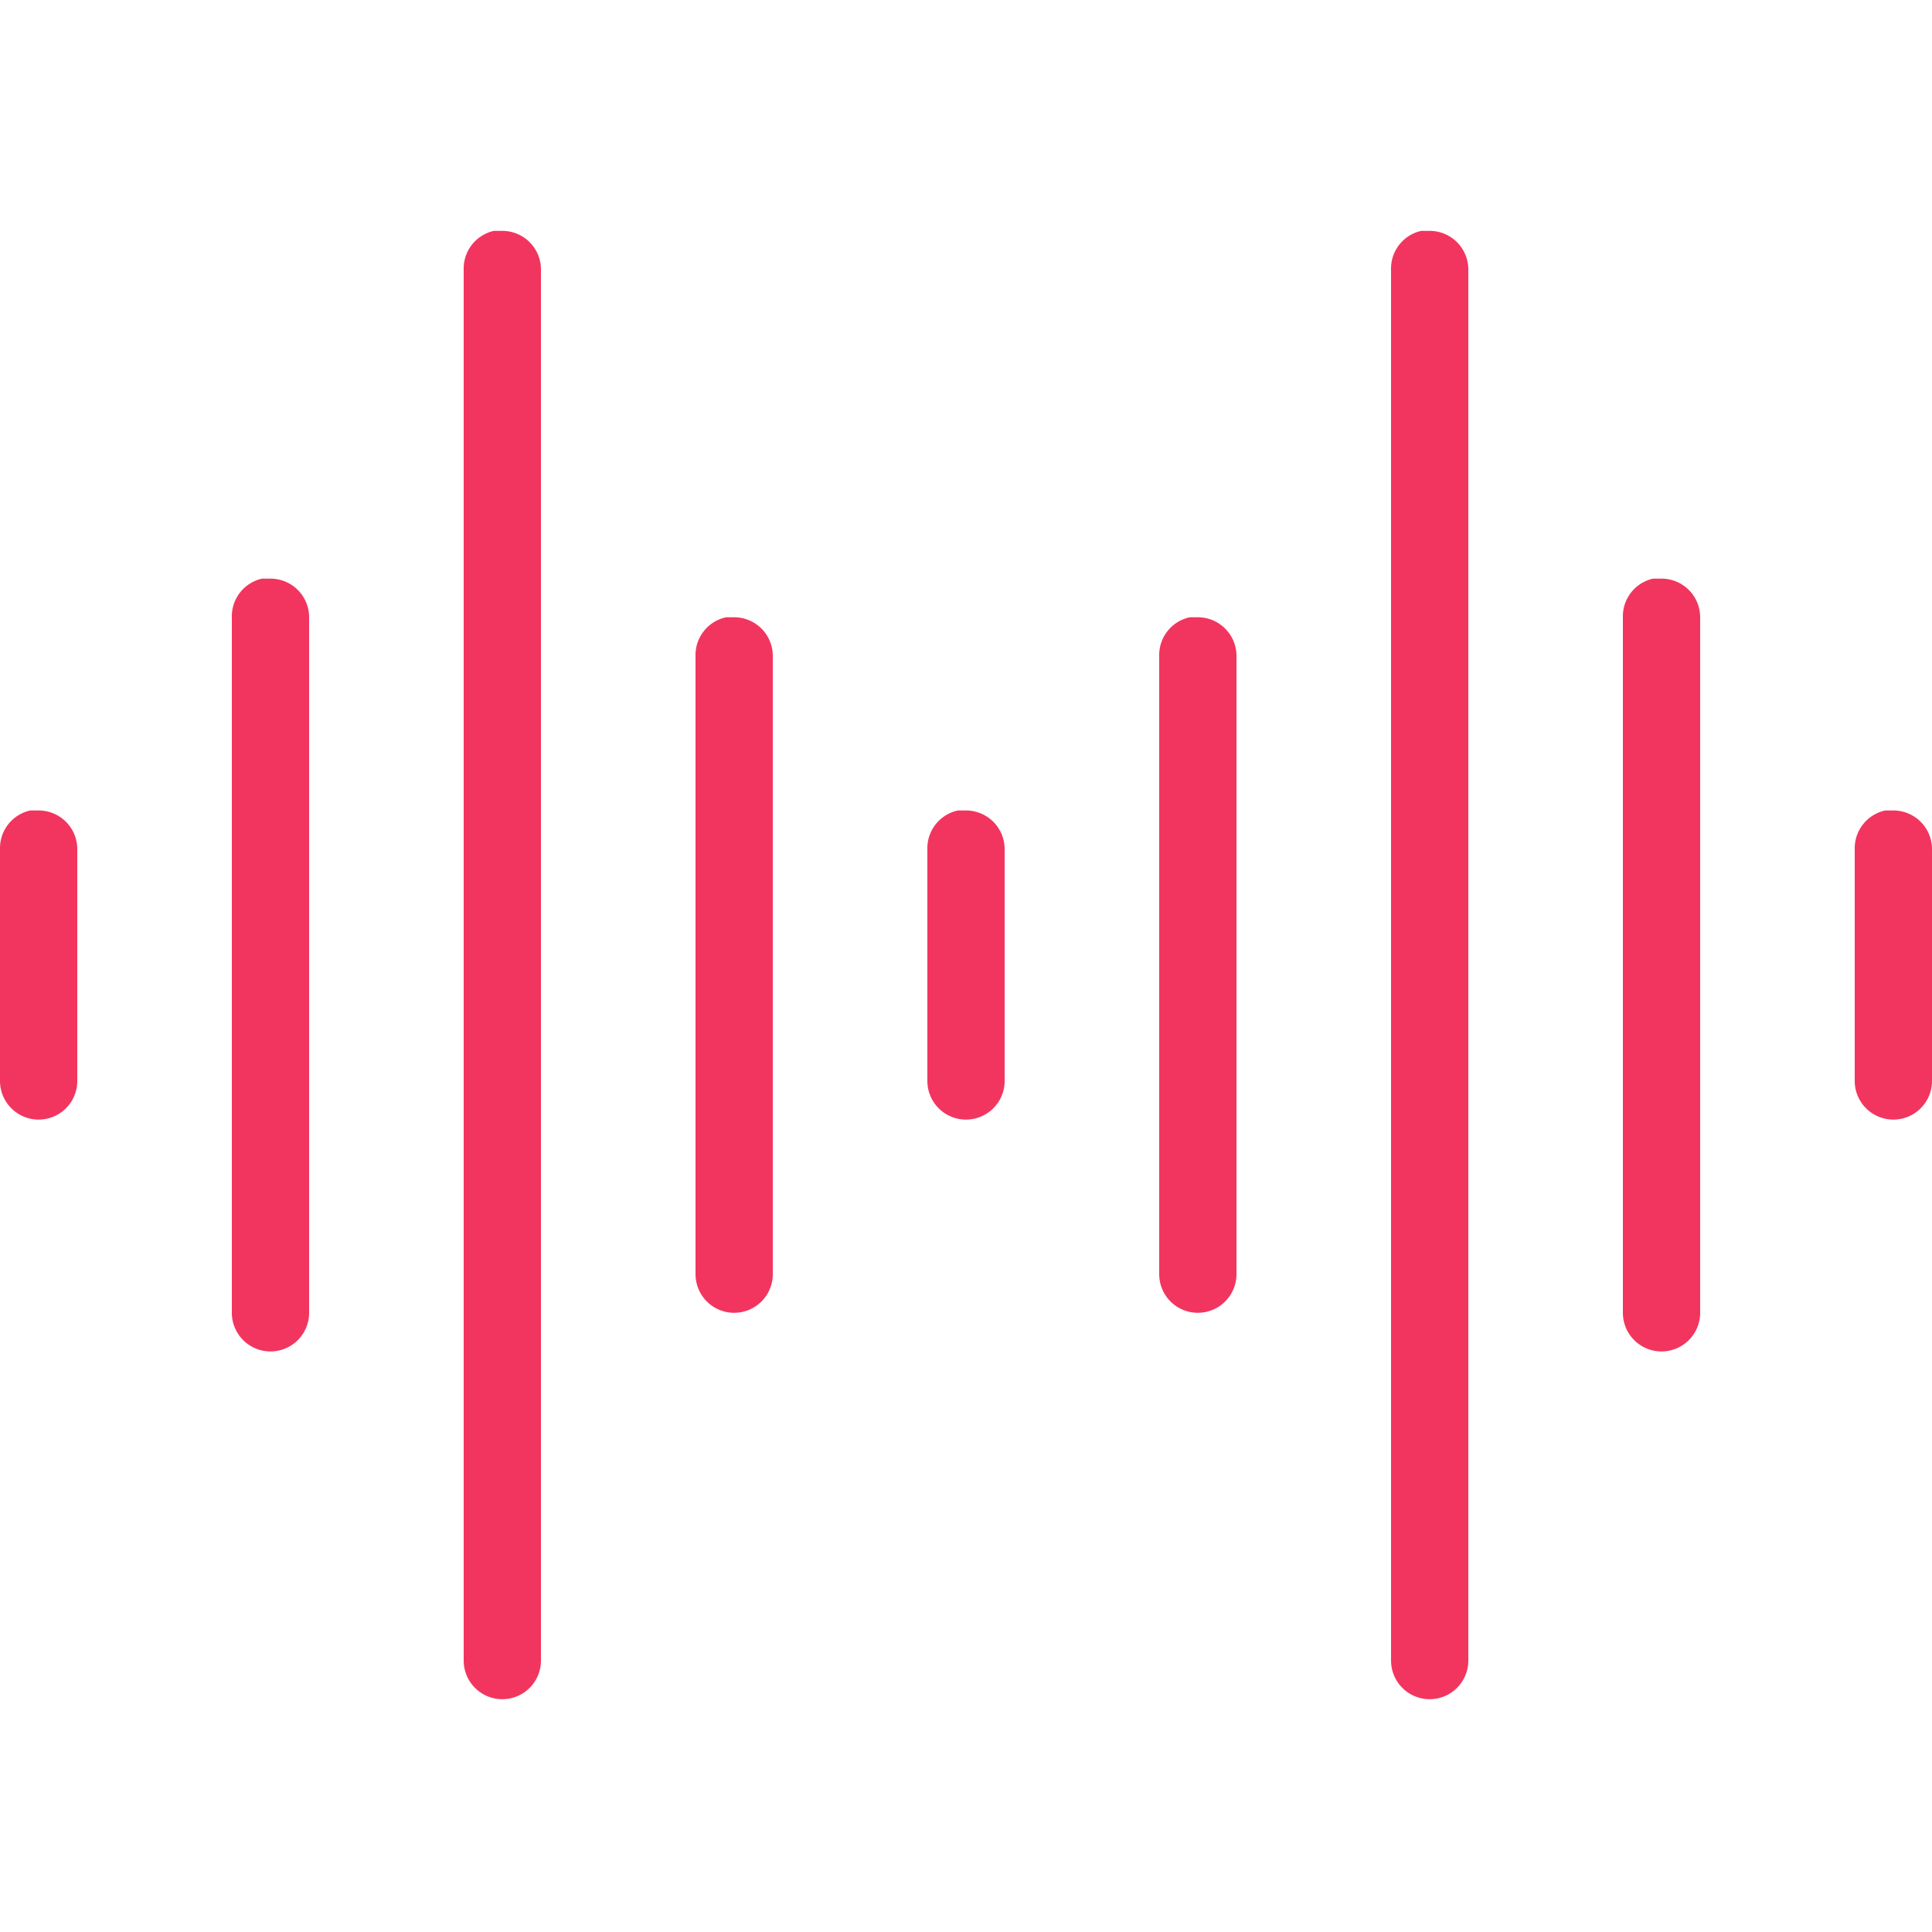 <svg data-name="Layer 1" xmlns="http://www.w3.org/2000/svg" viewBox="0 0 50 38.05" width="35" height="35">
<style type="text/css">
	#wave {
	  height: 70px;
	  width: 70px;
	  fill: #f2355f;
	}
	path{
		fill: #f2355f;
	}

	#Line_1 {
	  -webkit-animation: pulse 1s infinite;
			  animation: pulse 1s infinite;
	  -webkit-animation-delay: 0.15s;
			  animation-delay: 0.15s;
	}

	#Line_2 {
	  -webkit-animation: pulse 1s infinite;
			  animation: pulse 1s infinite;
	  -webkit-animation-delay: 0.3s;
			  animation-delay: 0.3s;
	}

	#Line_3 {
	  -webkit-animation: pulse 1s infinite;
			  animation: pulse 1s infinite;
	  -webkit-animation-delay: 0.45s;
			  animation-delay: 0.45s;
	}

	#Line_4 {
	  -webkit-animation: pulse 1s infinite;
			  animation: pulse 1s infinite;
	  -webkit-animation-delay: 0.6s;
			  animation-delay: 0.6s;
	}

	#Line_5 {
	  -webkit-animation: pulse 1s infinite;
			  animation: pulse 1s infinite;
	  -webkit-animation-delay: 0.75s;
			  animation-delay: 0.75s;
	}

	#Line_6 {
	  -webkit-animation: pulse 1s infinite;
			  animation: pulse 1s infinite;
	  -webkit-animation-delay: 0.9s;
			  animation-delay: 0.9s;
	}

	#Line_7 {
	  -webkit-animation: pulse 1s infinite;
			  animation: pulse 1s infinite;
	  -webkit-animation-delay: 1.05s;
			  animation-delay: 1.05s;
	}

	#Line_8 {
	  -webkit-animation: pulse 1s infinite;
			  animation: pulse 1s infinite;
	  -webkit-animation-delay: 1.2s;
			  animation-delay: 1.2s;
	}

	#Line_9 {
	  -webkit-animation: pulse 1s infinite;
			  animation: pulse 1s infinite;
	  -webkit-animation-delay: 1.35s;
			  animation-delay: 1.35s;
	}

	@-webkit-keyframes pulse {
	  0% {
		-webkit-transform: scaleY(1);
				transform: scaleY(1);
		-webkit-transform-origin: 50% 50%;
				transform-origin: 50% 50%;
	  }
	  50% {
		-webkit-transform: scaleY(0.7);
				transform: scaleY(0.7);
		-webkit-transform-origin: 50% 50%;
				transform-origin: 50% 50%;
	  }
	  100% {
		-webkit-transform: scaleY(1);
				transform: scaleY(1);
		-webkit-transform-origin: 50% 50%;
				transform-origin: 50% 50%;
	  }
	}

	@keyframes pulse {
	  0% {
		-webkit-transform: scaleY(1);
				transform: scaleY(1);
		-webkit-transform-origin: 50% 50%;
				transform-origin: 50% 50%;
	  }
	  50% {
		-webkit-transform: scaleY(0.7);
				transform: scaleY(0.7);
		-webkit-transform-origin: 50% 50%;
				transform-origin: 50% 50%;
	  }
	  100% {
		-webkit-transform: scaleY(1);
				transform: scaleY(1);
		-webkit-transform-origin: 50% 50%;
				transform-origin: 50% 50%;
	  }
	}

  </style>
     <path id="Line_1" data-name="Line 1" d="M0.91,15L0.78,15A1,1,0,0,0,0,16v6a1,1,0,1,0,2,0s0,0,0,0V16a1,1,0,0,0-1-1H0.91Z"/>
  <path id="Line_2" data-name="Line 2" d="M6.91,9L6.78,9A1,1,0,0,0,6,10V28a1,1,0,1,0,2,0s0,0,0,0V10A1,1,0,0,0,7,9H6.91Z"/>
  <path id="Line_3" data-name="Line 3" d="M12.91,0L12.78,0A1,1,0,0,0,12,1V37a1,1,0,1,0,2,0s0,0,0,0V1a1,1,0,0,0-1-1H12.91Z"/>
  <path id="Line_4" data-name="Line 4" d="M18.91,10l-0.12,0A1,1,0,0,0,18,11V27a1,1,0,1,0,2,0s0,0,0,0V11a1,1,0,0,0-1-1H18.91Z"/>
  <path id="Line_5" data-name="Line 5" d="M24.91,15l-0.12,0A1,1,0,0,0,24,16v6a1,1,0,0,0,2,0s0,0,0,0V16a1,1,0,0,0-1-1H24.91Z"/>
  <path id="Line_6" data-name="Line 6" d="M30.91,10l-0.12,0A1,1,0,0,0,30,11V27a1,1,0,1,0,2,0s0,0,0,0V11a1,1,0,0,0-1-1H30.91Z"/>
  <path id="Line_7" data-name="Line 7" d="M36.91,0L36.78,0A1,1,0,0,0,36,1V37a1,1,0,1,0,2,0s0,0,0,0V1a1,1,0,0,0-1-1H36.91Z"/>
  <path id="Line_8" data-name="Line 8" d="M42.91,9L42.78,9A1,1,0,0,0,42,10V28a1,1,0,1,0,2,0s0,0,0,0V10a1,1,0,0,0-1-1H42.91Z"/>
  <path id="Line_9" data-name="Line 9" d="M48.91,15l-0.12,0A1,1,0,0,0,48,16v6a1,1,0,1,0,2,0s0,0,0,0V16a1,1,0,0,0-1-1H48.91Z"/>
</svg>